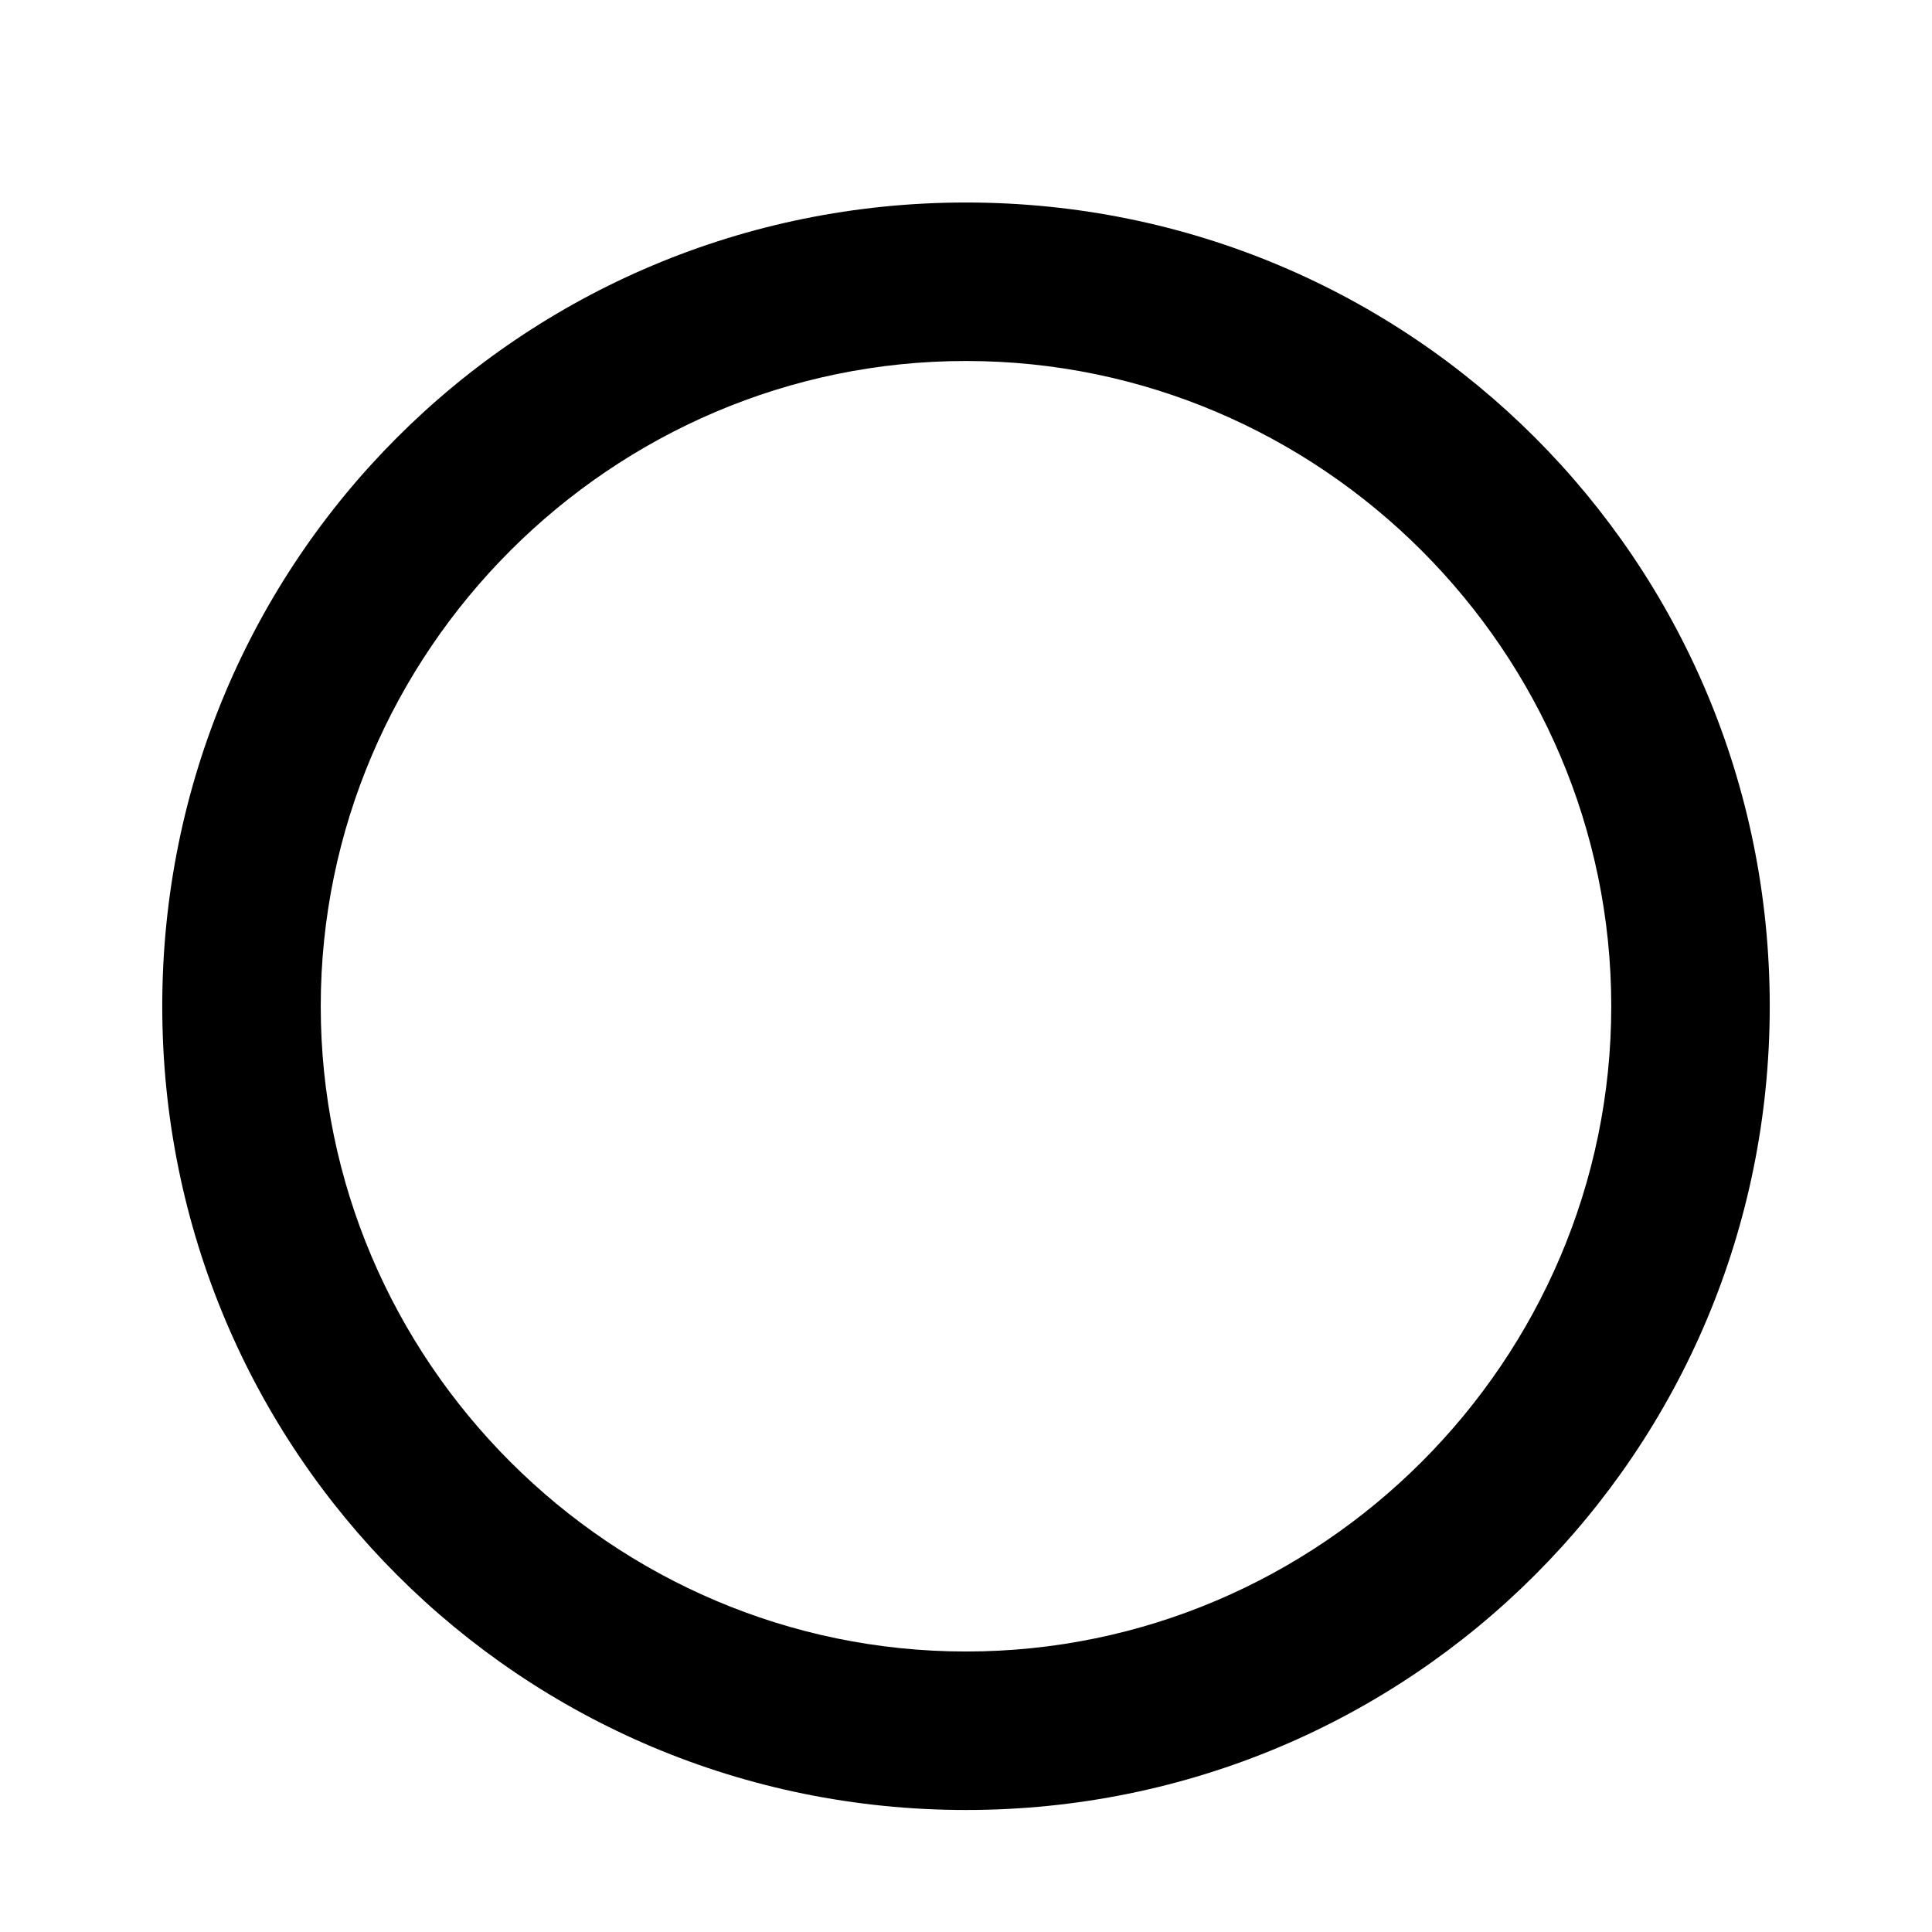  
<svg version="1.1" xmlns="http://www.w3.org/2000/svg" width="1024" height="1024" viewBox="0 0 1024 1024">
<title></title>
<g id="icomoon-ignore">
</g>
<path d="M512 875.333c188 0 342-154 342-342s-154-342-342-342-342 154-342 342 154 342 342 342zM512 107.333c236 0 426 190 426 426s-190 426-426 426-426-190-426-426 190-426 426-426z"></path>
</svg>
